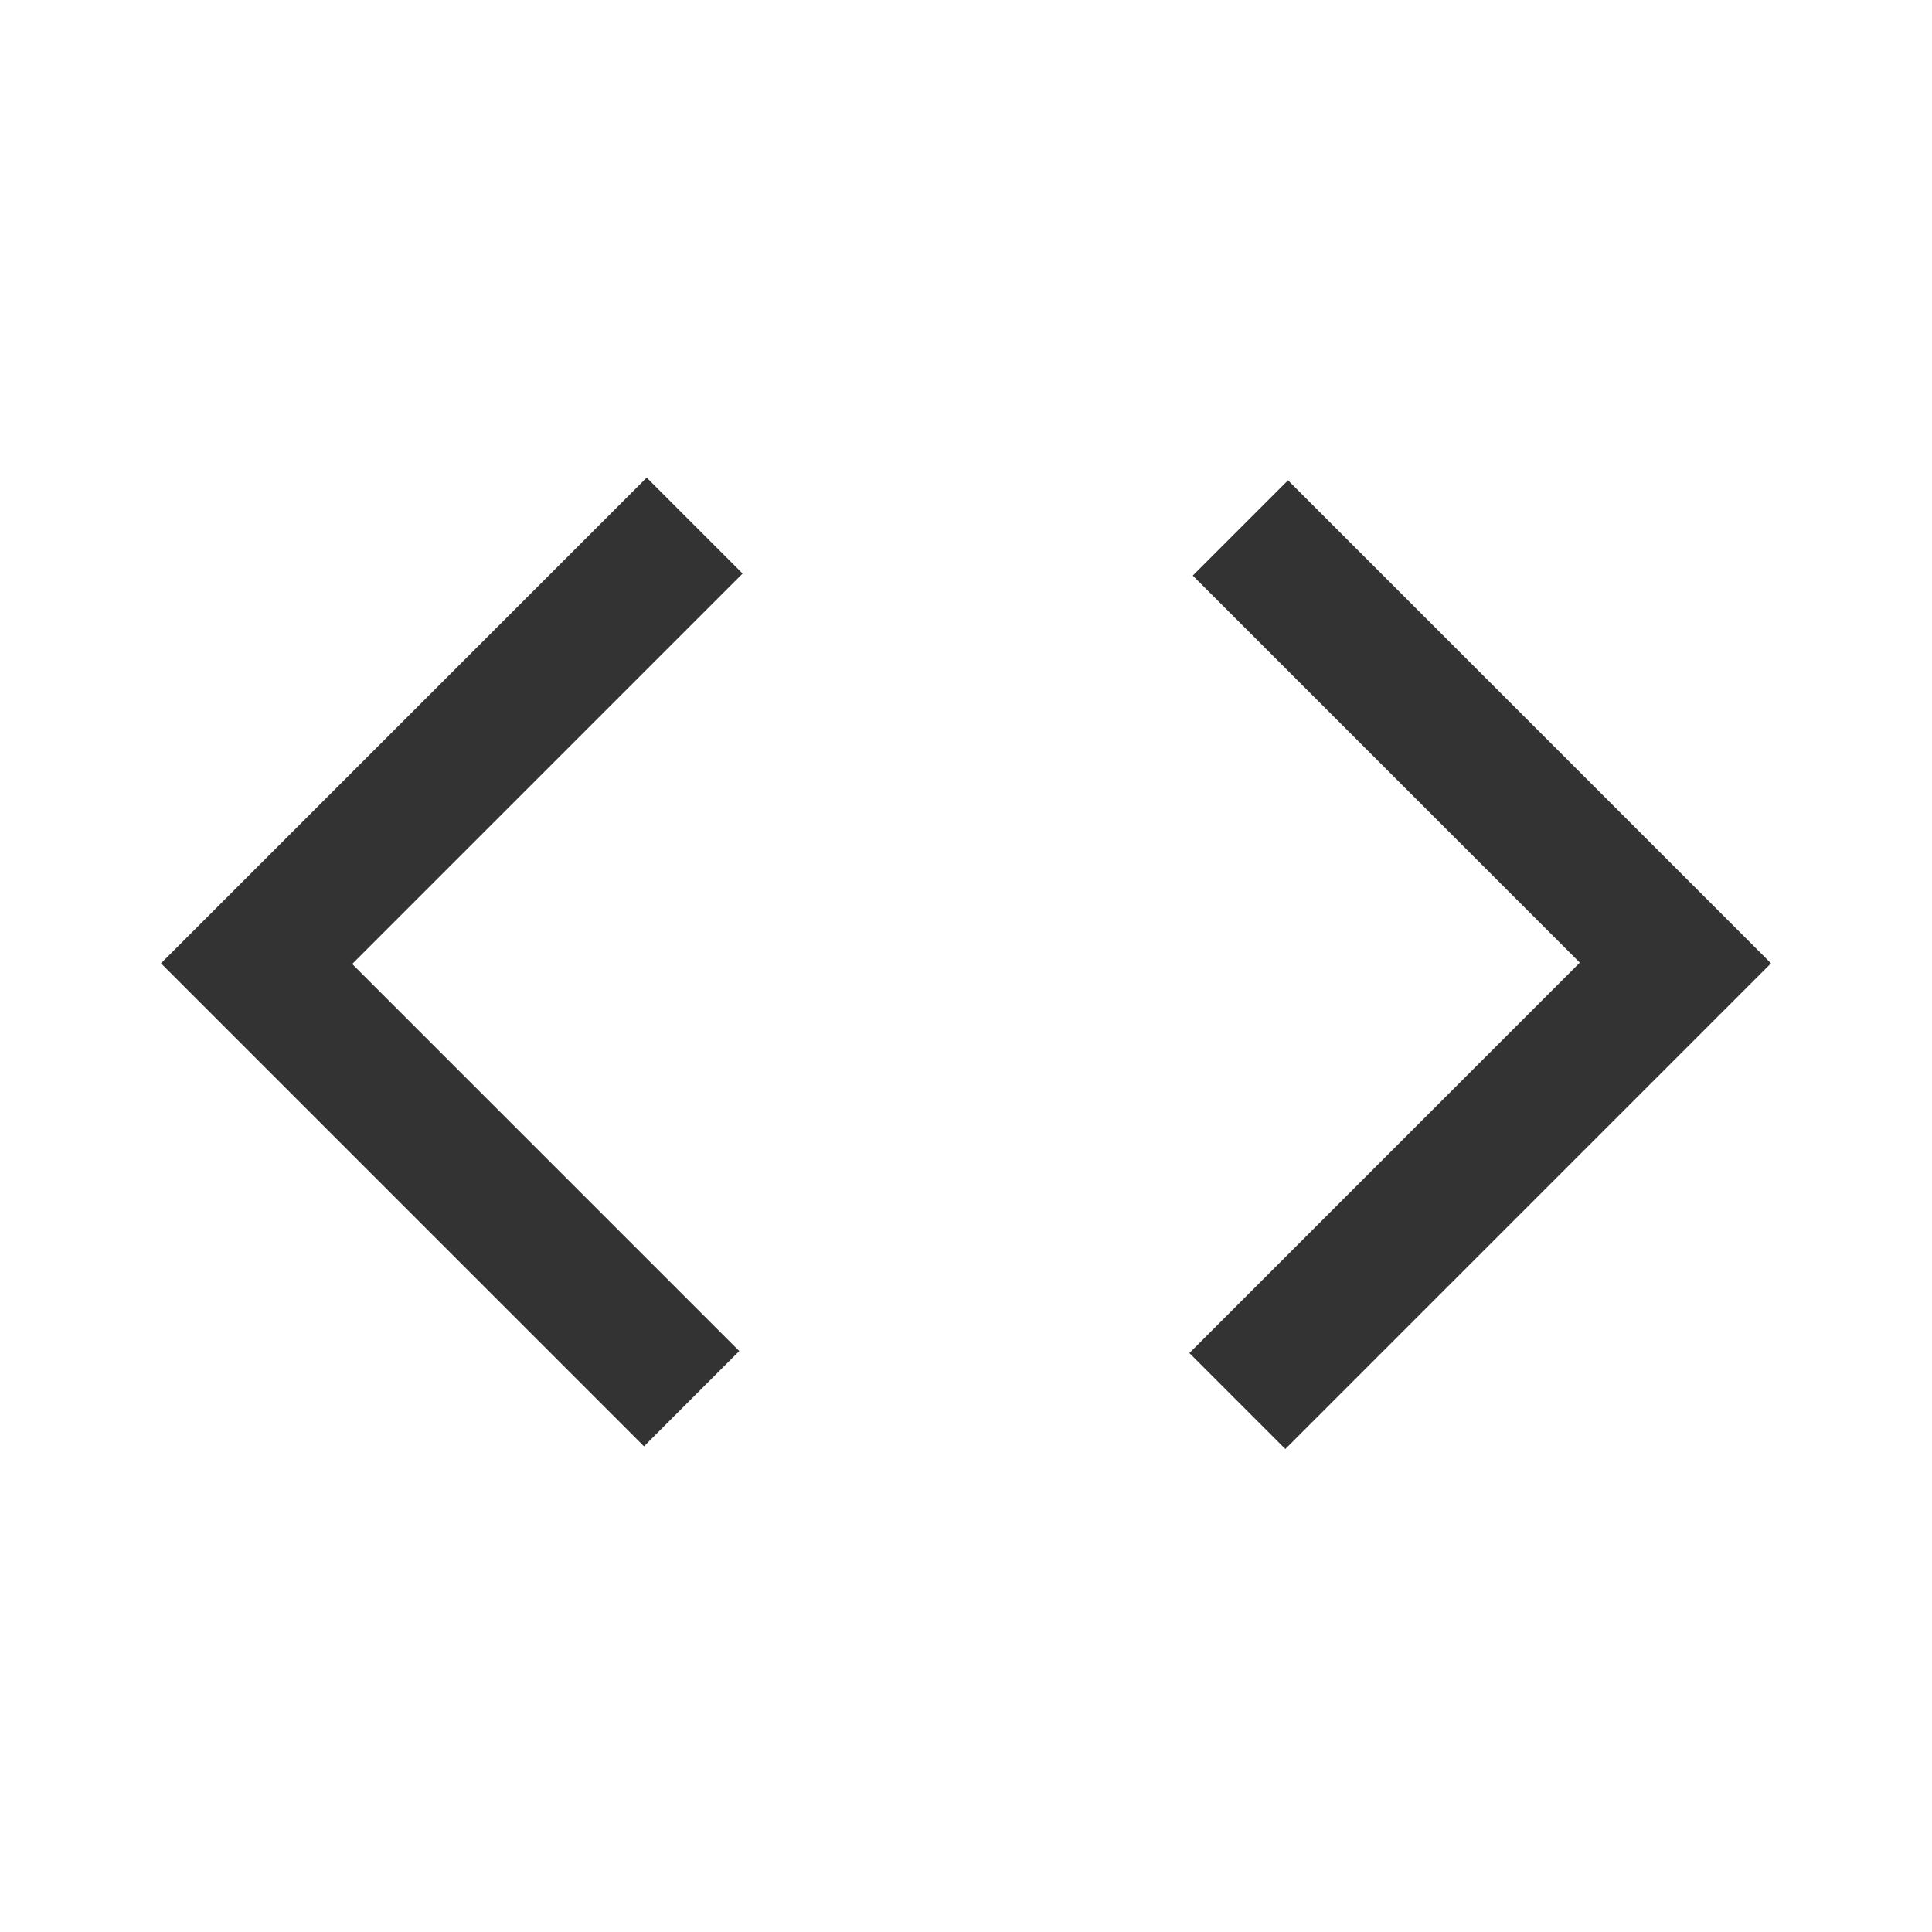 <svg xmlns="http://www.w3.org/2000/svg" height="40px" viewBox="0 -960 960 960" width="40px" fill="#333"><path d="m320-241.33-240-240 241.33-241.34L369-675 175-481l192.33 192.33L320-241.33ZM638.67-240 591-287.67l194-194L592.67-674 640-721.33l240 240L638.67-240Z"/></svg>